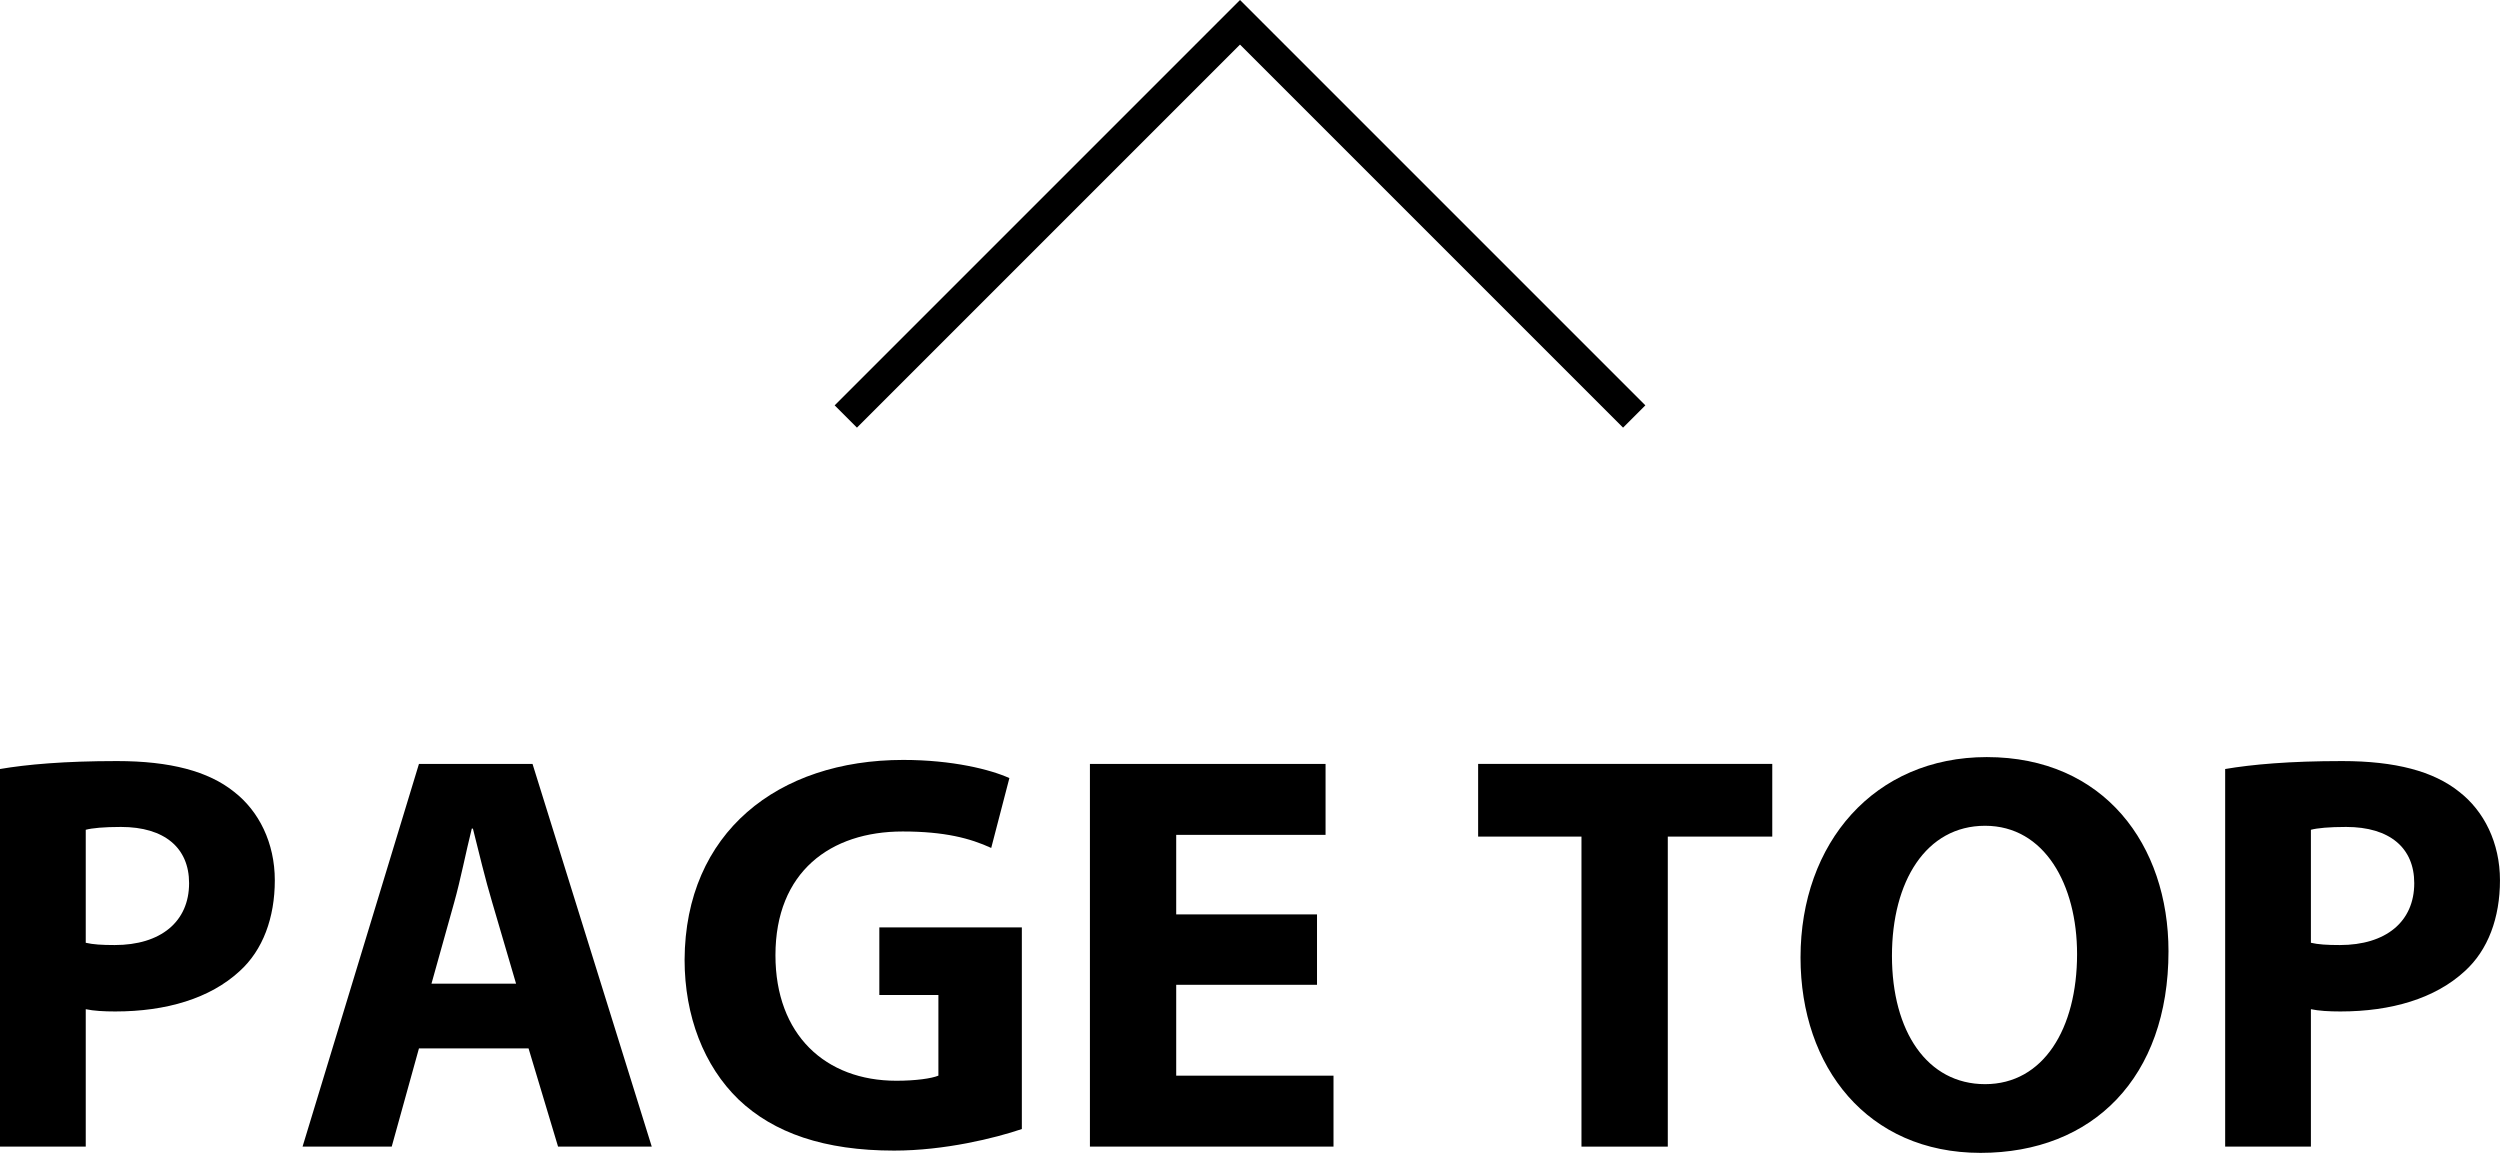 <?xml version="1.0" encoding="UTF-8"?><svg id="_レイヤー_2" xmlns="http://www.w3.org/2000/svg" viewBox="0 0 79.274 36.557"><defs><style>.cls-1{fill:none;stroke:#000;stroke-miterlimit:10;}</style></defs><g id="_レイヤー_1-2"><path d="m0,24.385c.846-.144,2.035-.252,3.709-.252,1.693,0,2.899.324,3.709.972.792.612,1.296,1.621,1.296,2.809s-.378,2.214-1.116,2.881c-.936.864-2.323,1.278-3.943,1.278-.36,0-.684-.018-.936-.072v4.357H0v-11.974Zm2.719,5.51c.234.054.504.072.918.072,1.458,0,2.359-.738,2.359-1.962,0-1.116-.774-1.783-2.161-1.783-.54,0-.918.036-1.116.09v3.583Z"/><path d="m13.285,33.244l-.864,3.115h-2.827l3.691-12.136h3.601l3.781,12.136h-2.971l-.936-3.115h-3.475Zm3.079-2.053l-.756-2.575c-.216-.72-.432-1.621-.612-2.341h-.036c-.18.72-.36,1.639-.558,2.341l-.72,2.575h2.683Z"/><path d="m32.403,35.801c-.846.288-2.449.684-4.051.684-2.215,0-3.817-.558-4.933-1.621-1.098-1.062-1.711-2.646-1.711-4.429.018-4.033,2.953-6.338,6.932-6.338,1.566,0,2.773.306,3.367.576l-.576,2.215c-.666-.306-1.476-.522-2.809-.522-2.287,0-4.033,1.278-4.033,3.925,0,2.521,1.584,3.979,3.835,3.979.612,0,1.116-.072,1.332-.162v-2.557h-1.873v-2.143h4.519v6.392Z"/><path d="m41.762,31.228h-4.465v2.881h4.988v2.25h-7.724v-12.136h7.472v2.251h-4.736v2.521h4.465v2.233Z"/><path d="m50.148,26.528h-3.277v-2.305h9.327v2.305h-3.313v9.831h-2.737v-9.831Z"/><path d="m68.762,30.165c0,3.997-2.395,6.392-5.96,6.392-3.583,0-5.708-2.719-5.708-6.194,0-3.637,2.341-6.356,5.906-6.356,3.727,0,5.762,2.791,5.762,6.158Zm-8.769.144c0,2.395,1.116,4.069,2.953,4.069,1.854,0,2.917-1.765,2.917-4.124,0-2.196-1.026-4.069-2.917-4.069-1.873,0-2.953,1.764-2.953,4.123Z"/><path d="m70.559,24.385c.846-.144,2.034-.252,3.709-.252,1.693,0,2.899.324,3.709.972.792.612,1.296,1.621,1.296,2.809s-.378,2.214-1.116,2.881c-.936.864-2.323,1.278-3.943,1.278-.36,0-.684-.018-.936-.072v4.357h-2.719v-11.974Zm2.719,5.51c.234.054.504.072.918.072,1.458,0,2.359-.738,2.359-1.962,0-1.116-.774-1.783-2.161-1.783-.54,0-.918.036-1.116.09v3.583Z"/><polyline class="cls-1" points="26.82 13.207 39.32 .707 51.82 13.207"/></g></svg>